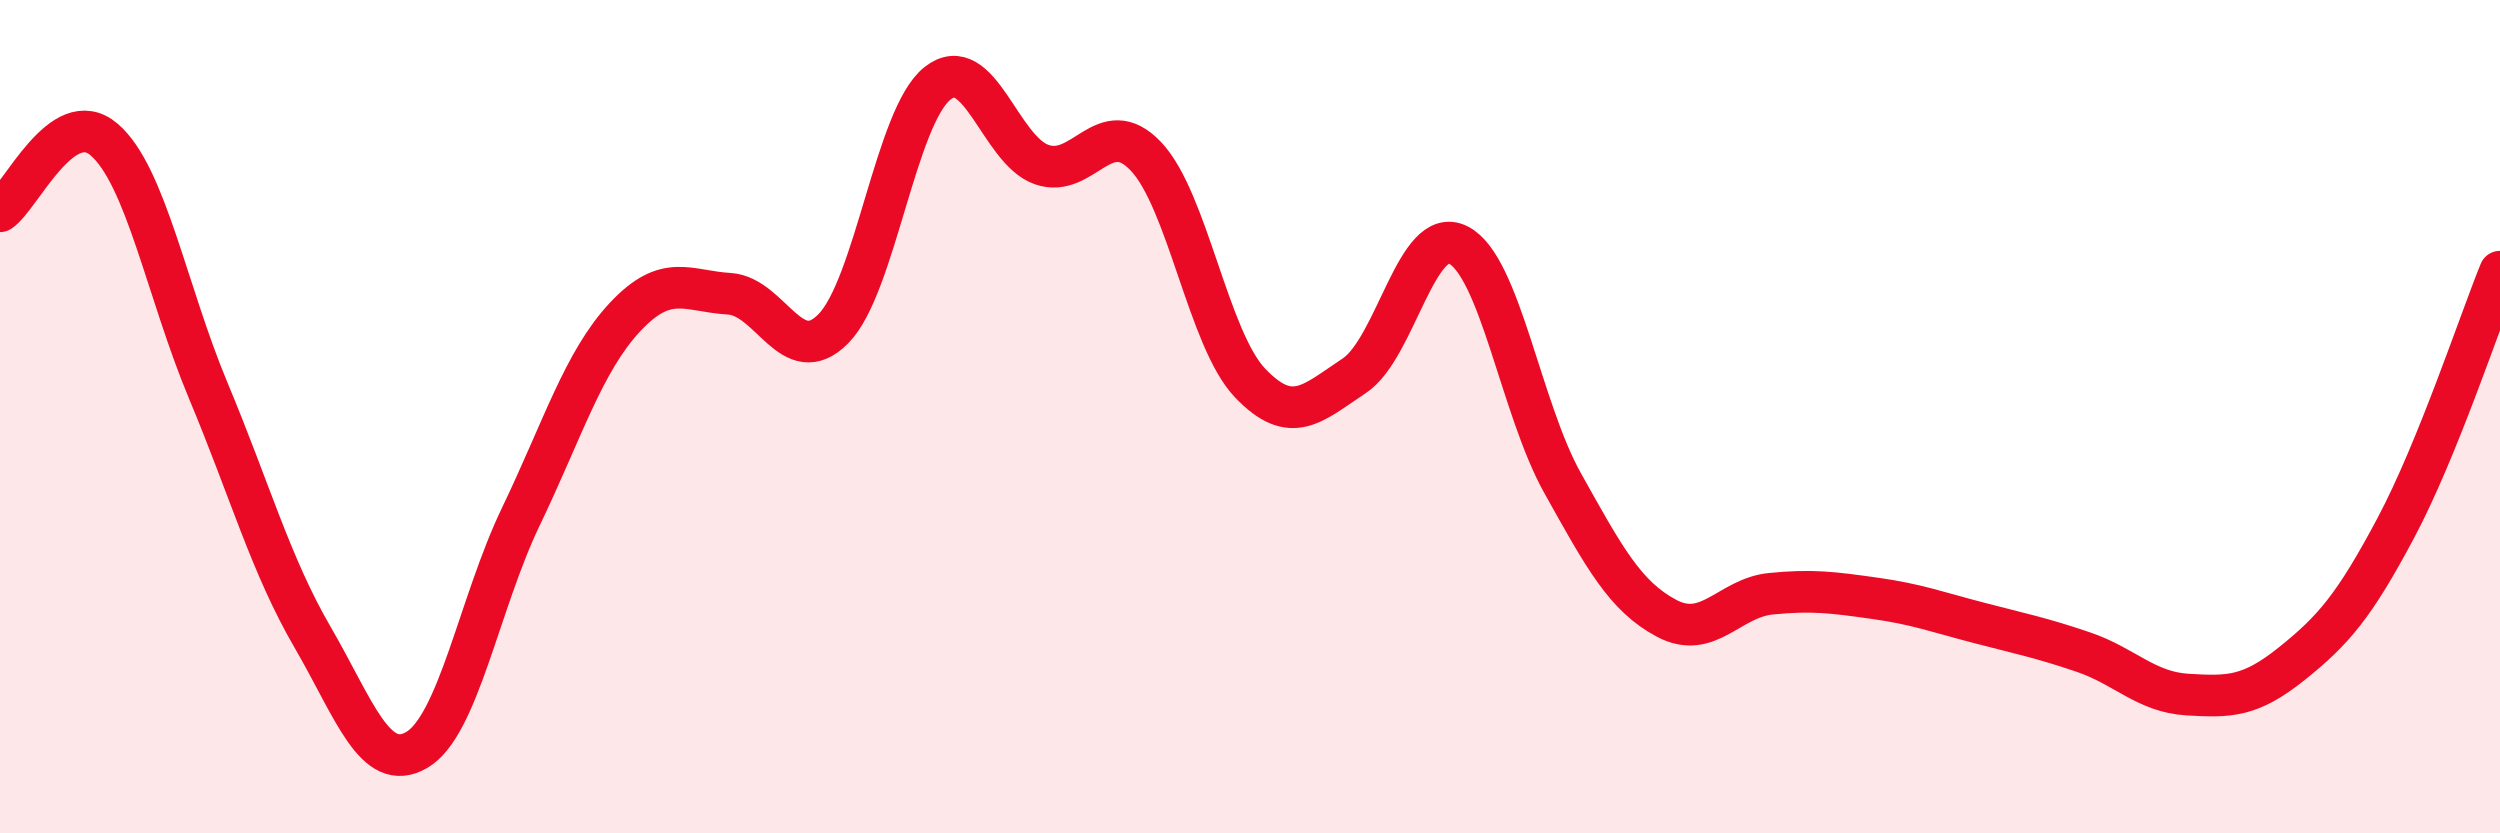 
    <svg width="60" height="20" viewBox="0 0 60 20" xmlns="http://www.w3.org/2000/svg">
      <path
        d="M 0,5.07 C 0.5,4.73 1.5,2.49 2.5,3.35 C 3.5,4.21 4,6.99 5,9.38 C 6,11.77 6.5,13.57 7.5,15.29 C 8.5,17.01 9,18.58 10,18 C 11,17.42 11.5,14.48 12.5,12.4 C 13.5,10.32 14,8.68 15,7.61 C 16,6.54 16.5,6.99 17.5,7.05 C 18.5,7.11 19,8.9 20,7.89 C 21,6.88 21.5,2.79 22.5,2 C 23.5,1.21 24,3.6 25,3.95 C 26,4.3 26.5,2.7 27.5,3.75 C 28.5,4.8 29,8.14 30,9.19 C 31,10.24 31.5,9.68 32.5,9.02 C 33.5,8.36 34,5.37 35,5.88 C 36,6.39 36.5,9.8 37.5,11.59 C 38.5,13.38 39,14.31 40,14.84 C 41,15.37 41.5,14.35 42.5,14.25 C 43.5,14.15 44,14.22 45,14.36 C 46,14.5 46.5,14.69 47.5,14.95 C 48.5,15.21 49,15.31 50,15.65 C 51,15.99 51.5,16.61 52.5,16.67 C 53.5,16.73 54,16.73 55,15.93 C 56,15.13 56.5,14.55 57.5,12.67 C 58.5,10.79 59.5,7.75 60,6.52L60 20L0 20Z"
        fill="#EB0A25"
        opacity="0.1"
        stroke-linecap="round"
        stroke-linejoin="round"
      />
      <path
        d="M 0,5.07 C 0.5,4.73 1.5,2.49 2.5,3.35 C 3.5,4.21 4,6.99 5,9.38 C 6,11.77 6.5,13.57 7.5,15.29 C 8.5,17.01 9,18.58 10,18 C 11,17.42 11.5,14.48 12.5,12.4 C 13.5,10.32 14,8.68 15,7.61 C 16,6.54 16.5,6.99 17.5,7.05 C 18.5,7.11 19,8.9 20,7.89 C 21,6.88 21.5,2.79 22.5,2 C 23.5,1.21 24,3.6 25,3.95 C 26,4.3 26.5,2.7 27.5,3.75 C 28.5,4.8 29,8.14 30,9.19 C 31,10.24 31.5,9.68 32.5,9.02 C 33.5,8.36 34,5.37 35,5.88 C 36,6.39 36.5,9.8 37.5,11.59 C 38.5,13.38 39,14.31 40,14.84 C 41,15.37 41.5,14.35 42.5,14.25 C 43.5,14.15 44,14.22 45,14.36 C 46,14.5 46.5,14.69 47.5,14.95 C 48.5,15.21 49,15.31 50,15.65 C 51,15.99 51.5,16.61 52.5,16.67 C 53.5,16.73 54,16.73 55,15.93 C 56,15.13 56.5,14.55 57.5,12.67 C 58.5,10.79 59.5,7.75 60,6.52"
        stroke="#EB0A25"
        stroke-width="1"
        fill="none"
        stroke-linecap="round"
        stroke-linejoin="round"
      />
    </svg>
  